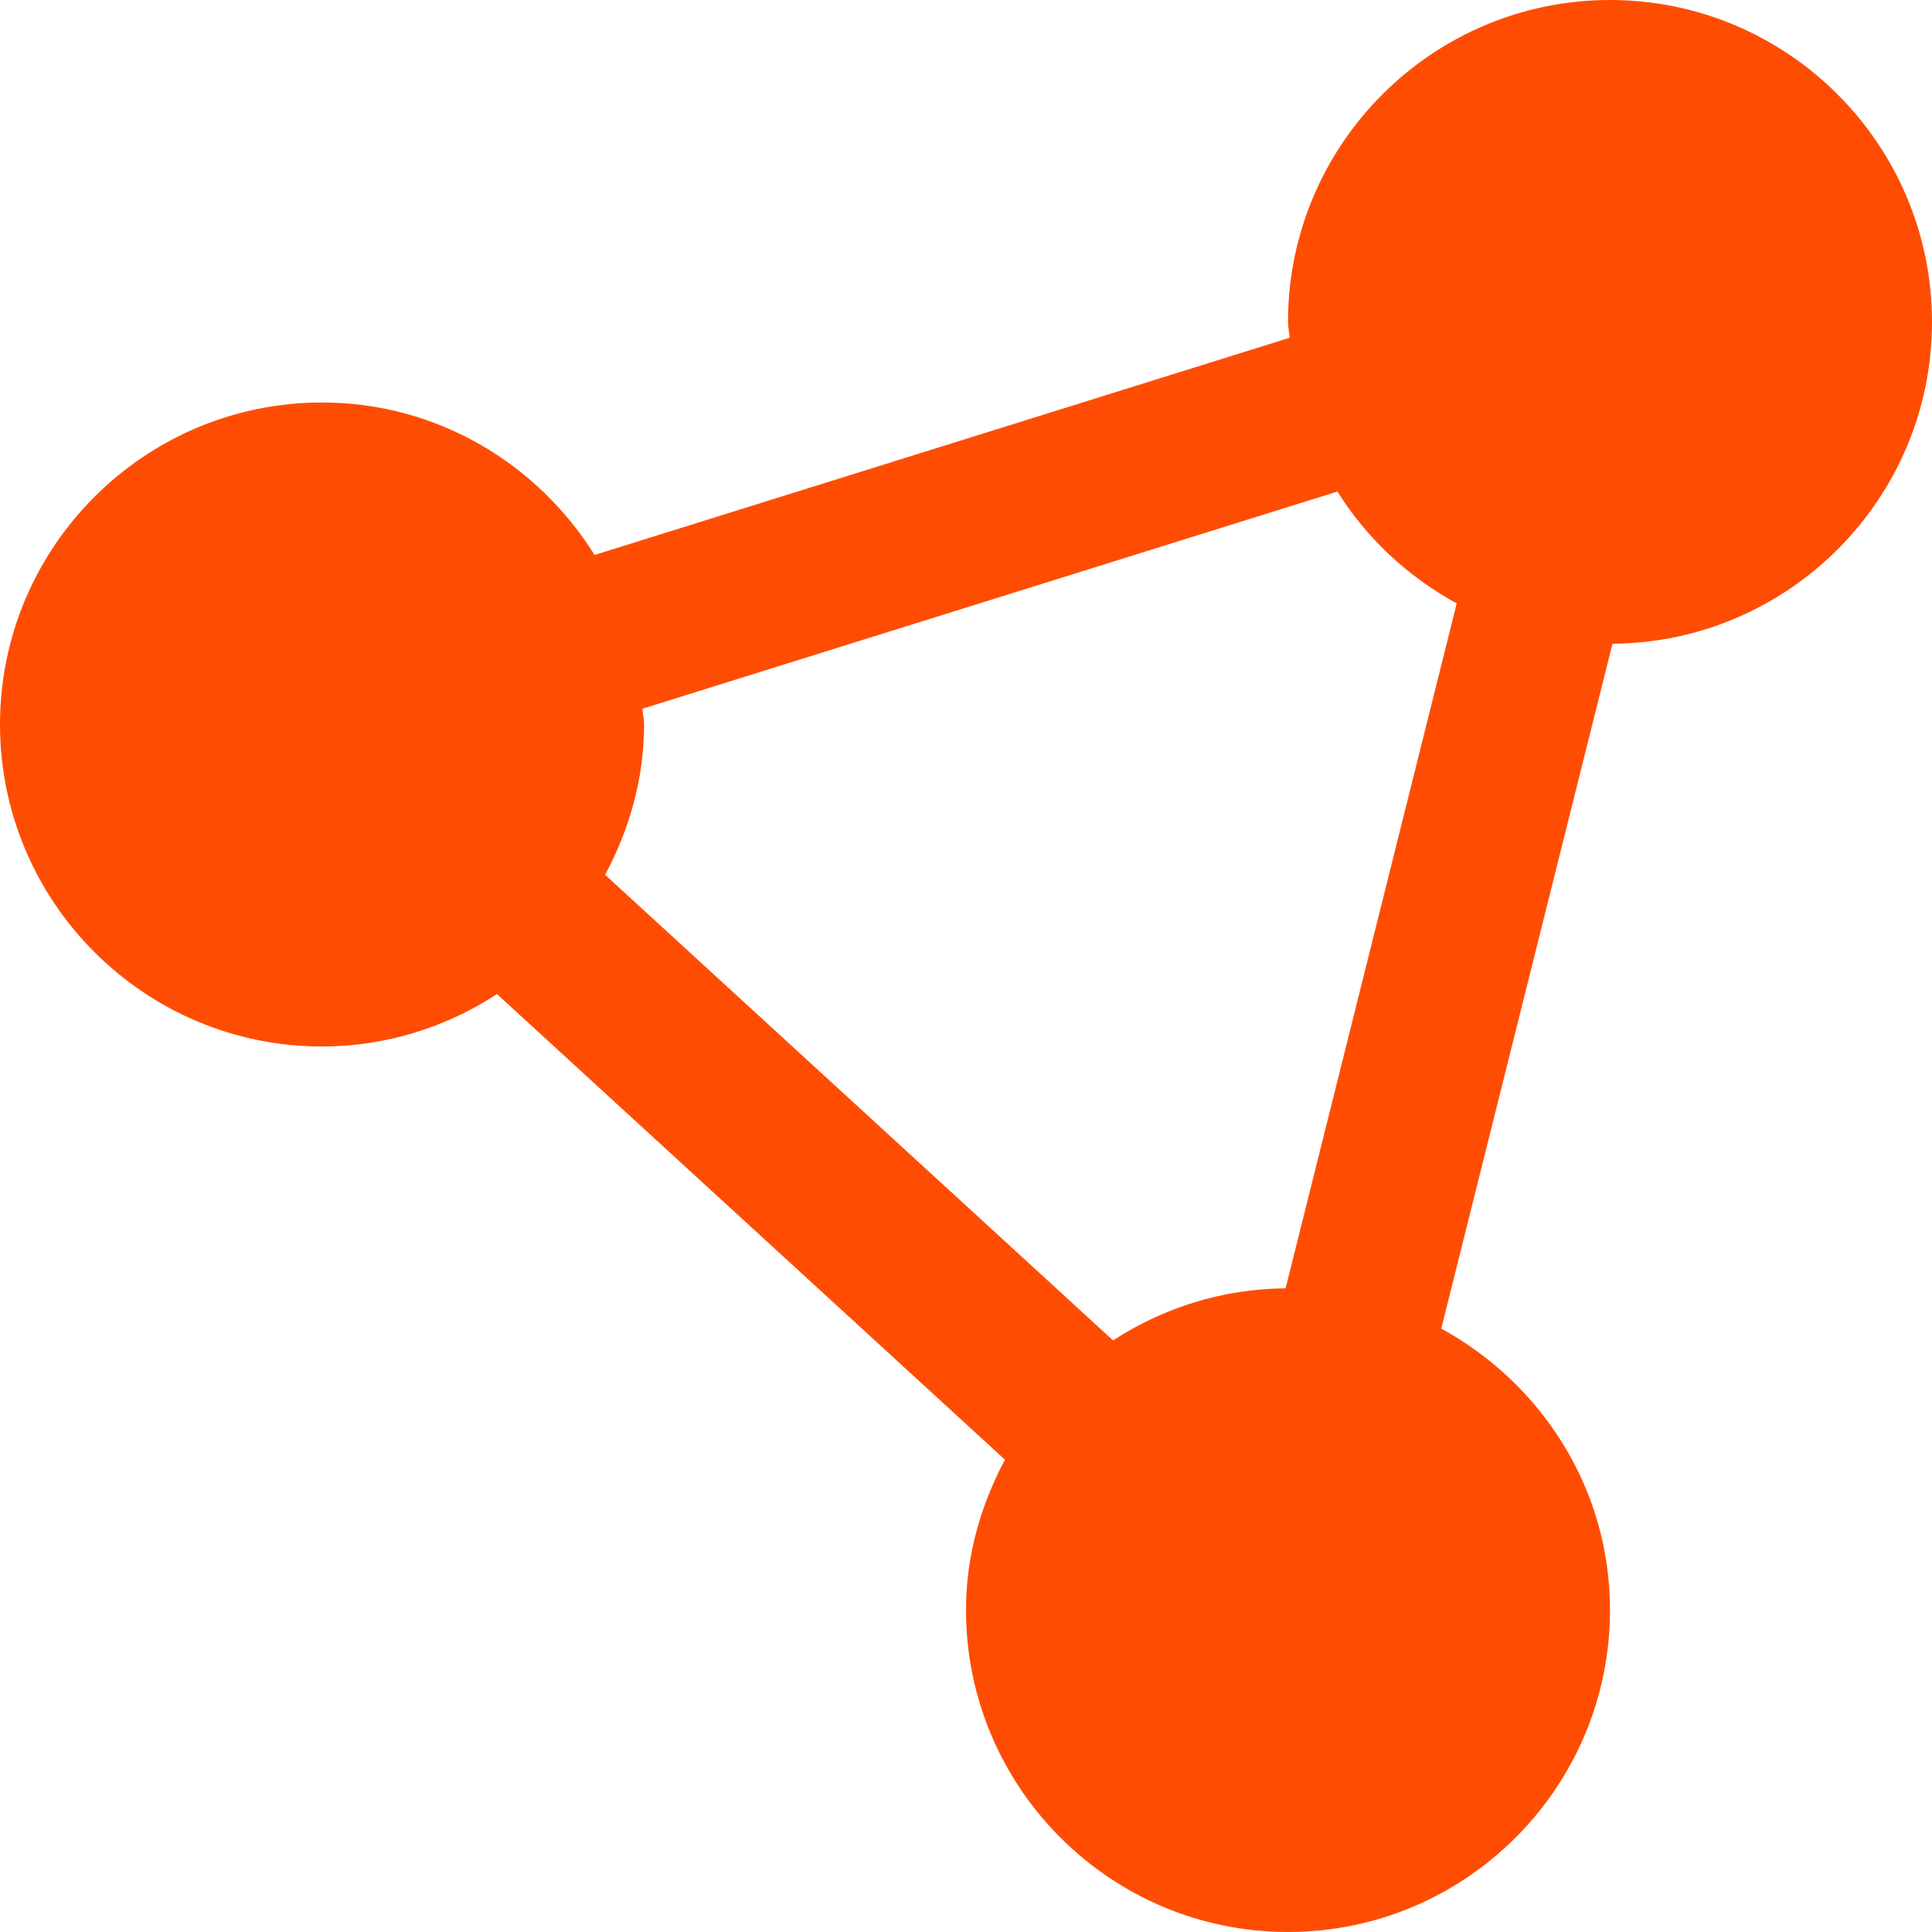 <svg width="24" height="24" viewBox="0 0 24 24" fill="none" xmlns="http://www.w3.org/2000/svg">
<g clip-path="url(#clip0_547_587)">
<path d="M24 4C24 1.794 22.206 0 20 0C17.794 0 16 1.794 16 4C16 4.067 16.017 4.13 16.02 4.196L7.386 6.894C6.679 5.761 5.431 5 4 5C1.794 5 0 6.794 0 9C0 11.206 1.794 13 4 13C4.802 13 5.547 12.757 6.174 12.349L12.484 18.133C12.185 18.693 12 19.322 12 20C12 22.206 13.794 24 16 24C18.206 24 20 22.206 20 20C20 18.487 19.146 17.184 17.904 16.504L20.031 7.997C22.222 7.98 24 6.195 24 4ZM16.614 6.106C16.979 6.69 17.49 7.164 18.096 7.496L15.97 16.004C15.18 16.01 14.446 16.249 13.827 16.651L7.517 10.867C7.816 10.307 8.001 9.678 8.001 9C8.001 8.933 7.984 8.87 7.981 8.804L16.614 6.106Z" fill="#FE4D03"/>
</g>
<defs>
<clipPath id="clip0_547_587">
<rect width="24" height="24" fill="white"/>
</clipPath>
</defs>
</svg>
